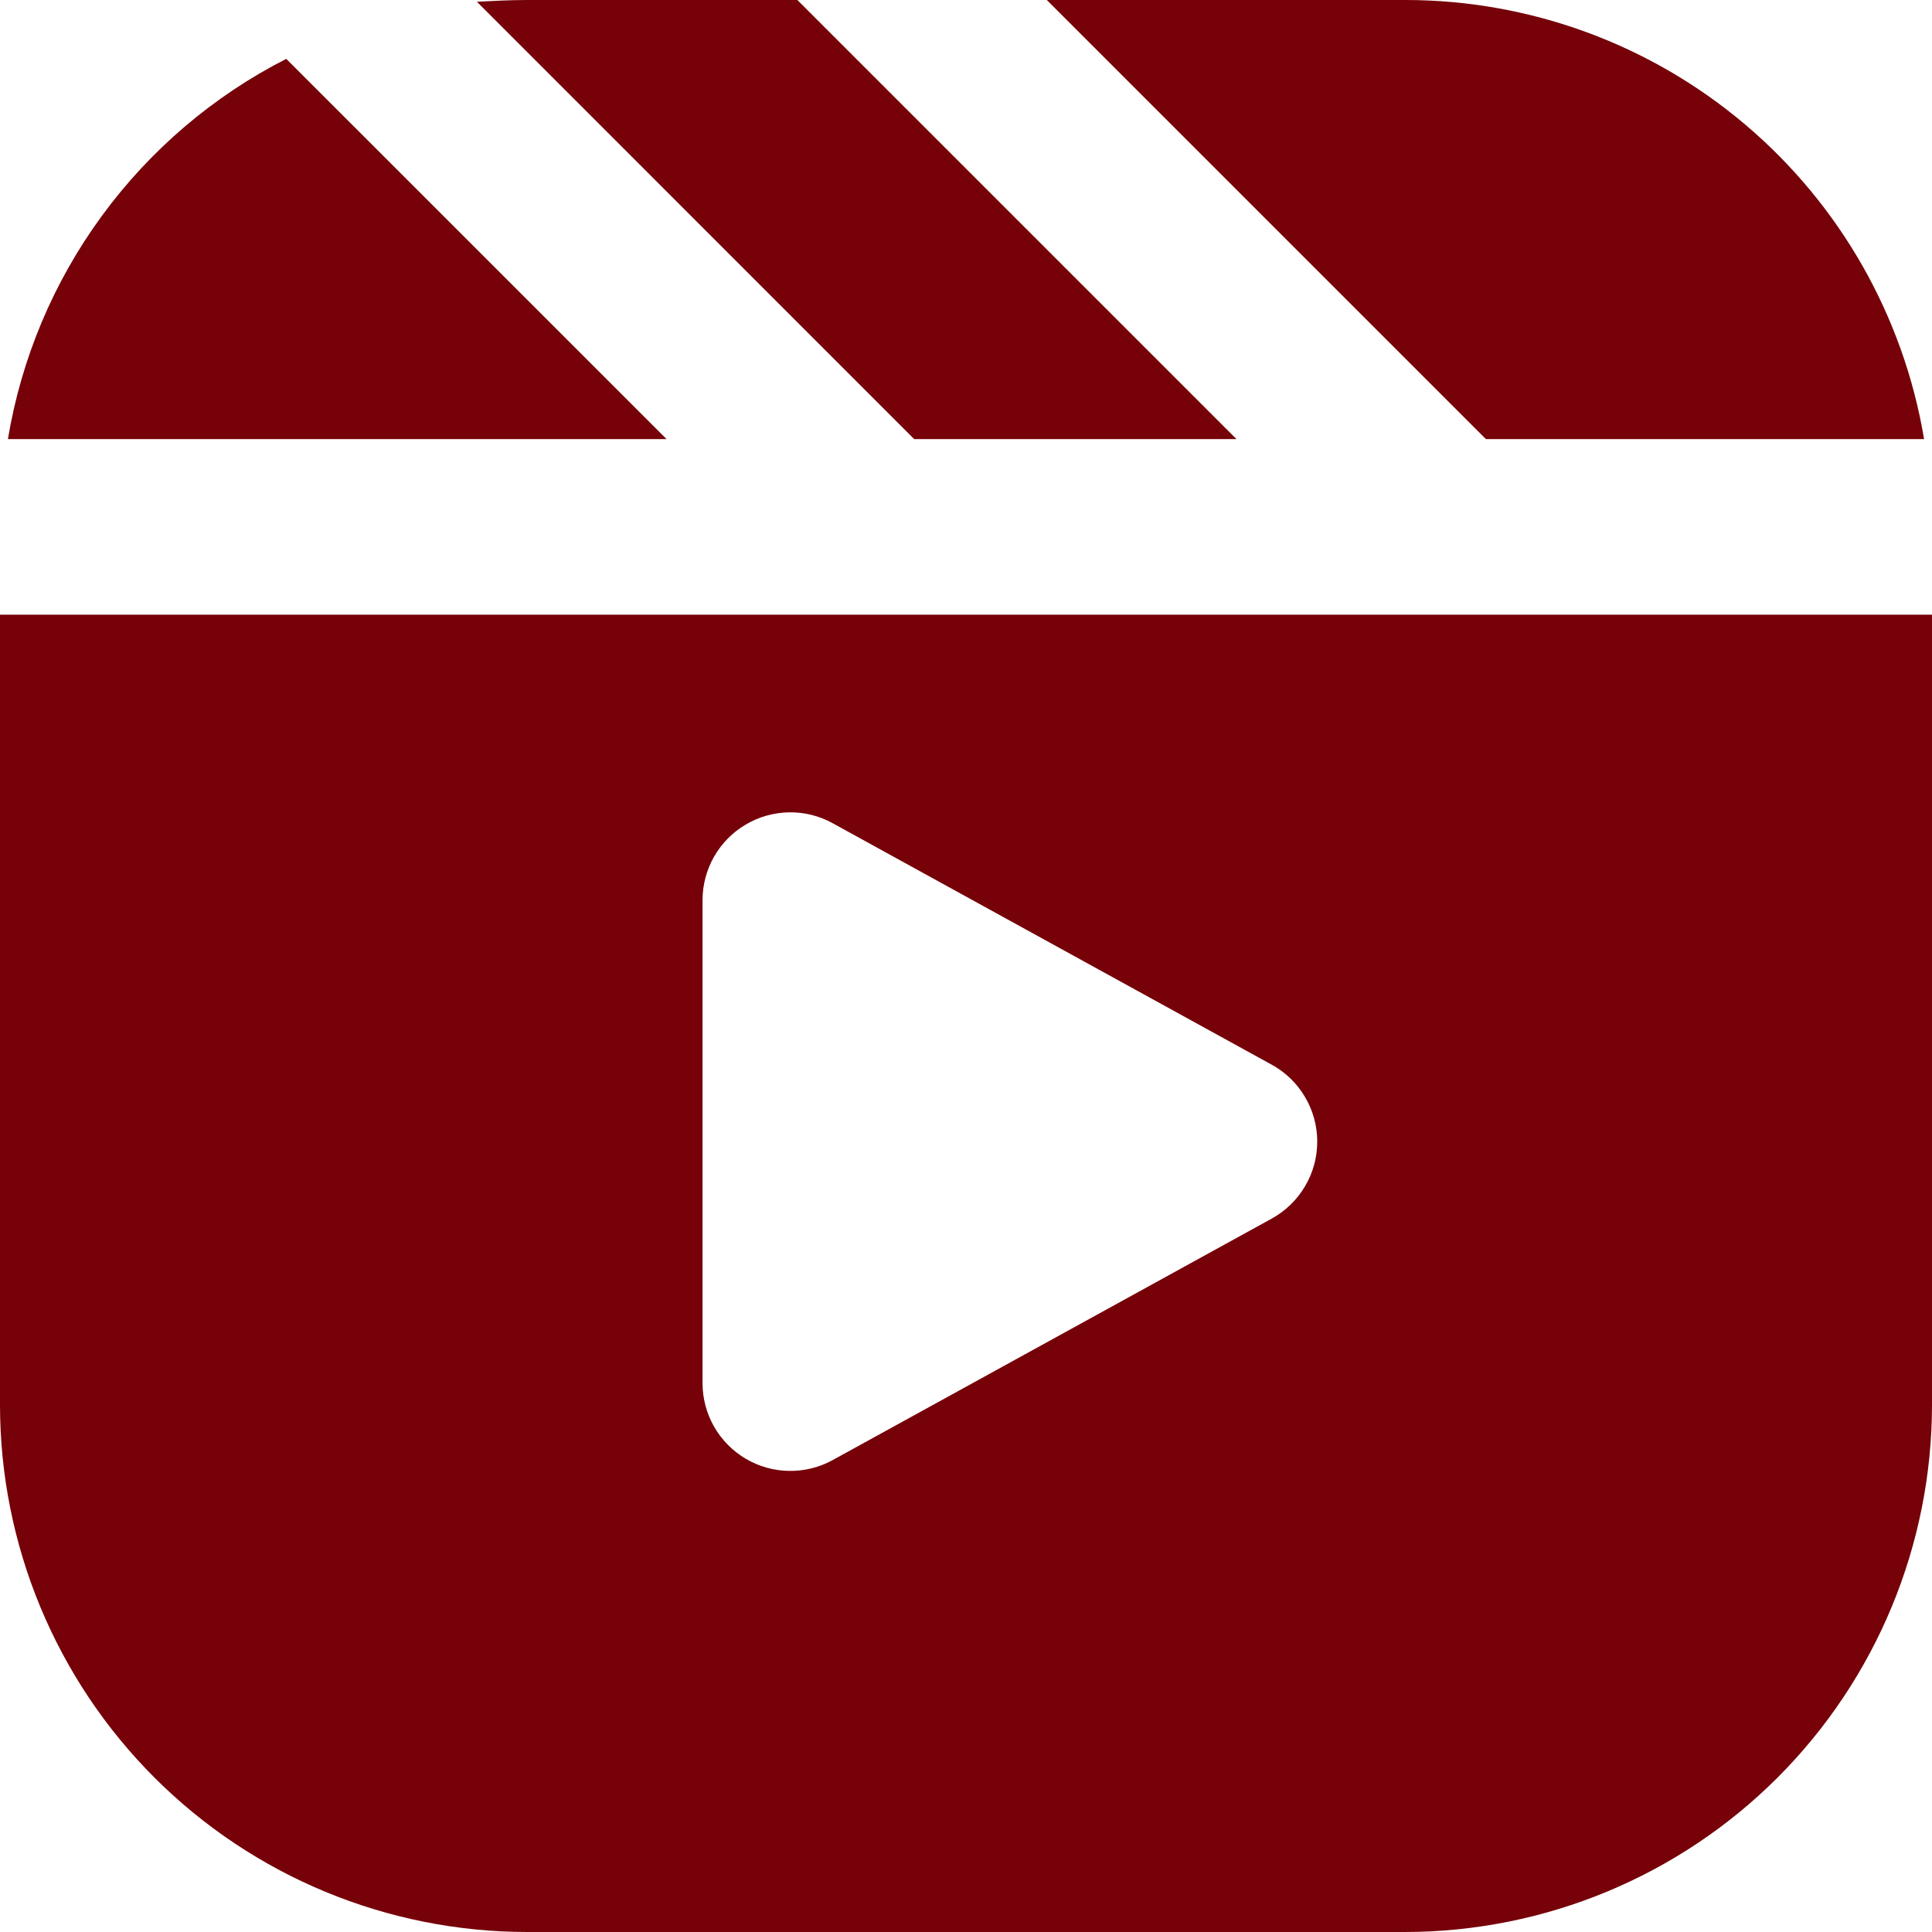 <?xml version="1.0" encoding="UTF-8"?> <svg xmlns="http://www.w3.org/2000/svg" width="30" height="30" viewBox="0 0 30 30" fill="none"><path d="M4.445 0.914L10.35 6.818H0.123C0.331 5.565 0.831 4.377 1.582 3.352C2.333 2.326 3.313 1.491 4.445 0.914ZM12.382 6.44123e-07H8.182C7.923 6.44123e-07 7.664 0.014 7.405 0.027L14.195 6.818H19.2L12.382 6.44123e-07ZM21.818 6.44123e-07H16.255L23.073 6.818H29.877C29.558 4.912 28.573 3.181 27.097 1.932C25.622 0.684 23.751 -0.001 21.818 6.44123e-07ZM12.93 22.672L19.748 18.922C19.962 18.804 20.14 18.631 20.264 18.421C20.389 18.211 20.454 17.971 20.454 17.727C20.454 17.483 20.389 17.244 20.264 17.034C20.14 16.823 19.962 16.65 19.748 16.533L12.93 12.783C12.722 12.668 12.489 12.61 12.252 12.614C12.015 12.618 11.783 12.683 11.579 12.804C11.375 12.924 11.206 13.096 11.088 13.302C10.971 13.508 10.909 13.74 10.909 13.977V21.477C10.909 21.714 10.971 21.947 11.088 22.153C11.206 22.359 11.375 22.53 11.579 22.651C11.783 22.771 12.015 22.837 12.252 22.84C12.489 22.844 12.722 22.786 12.93 22.672ZM30 9.545V21.818C29.998 23.988 29.136 26.068 27.602 27.602C26.068 29.136 23.988 29.998 21.818 30H8.182C6.012 29.998 3.932 29.136 2.398 27.602C0.864 26.068 0.002 23.988 0 21.818V9.545H30Z" fill="#760109"></path></svg> 
